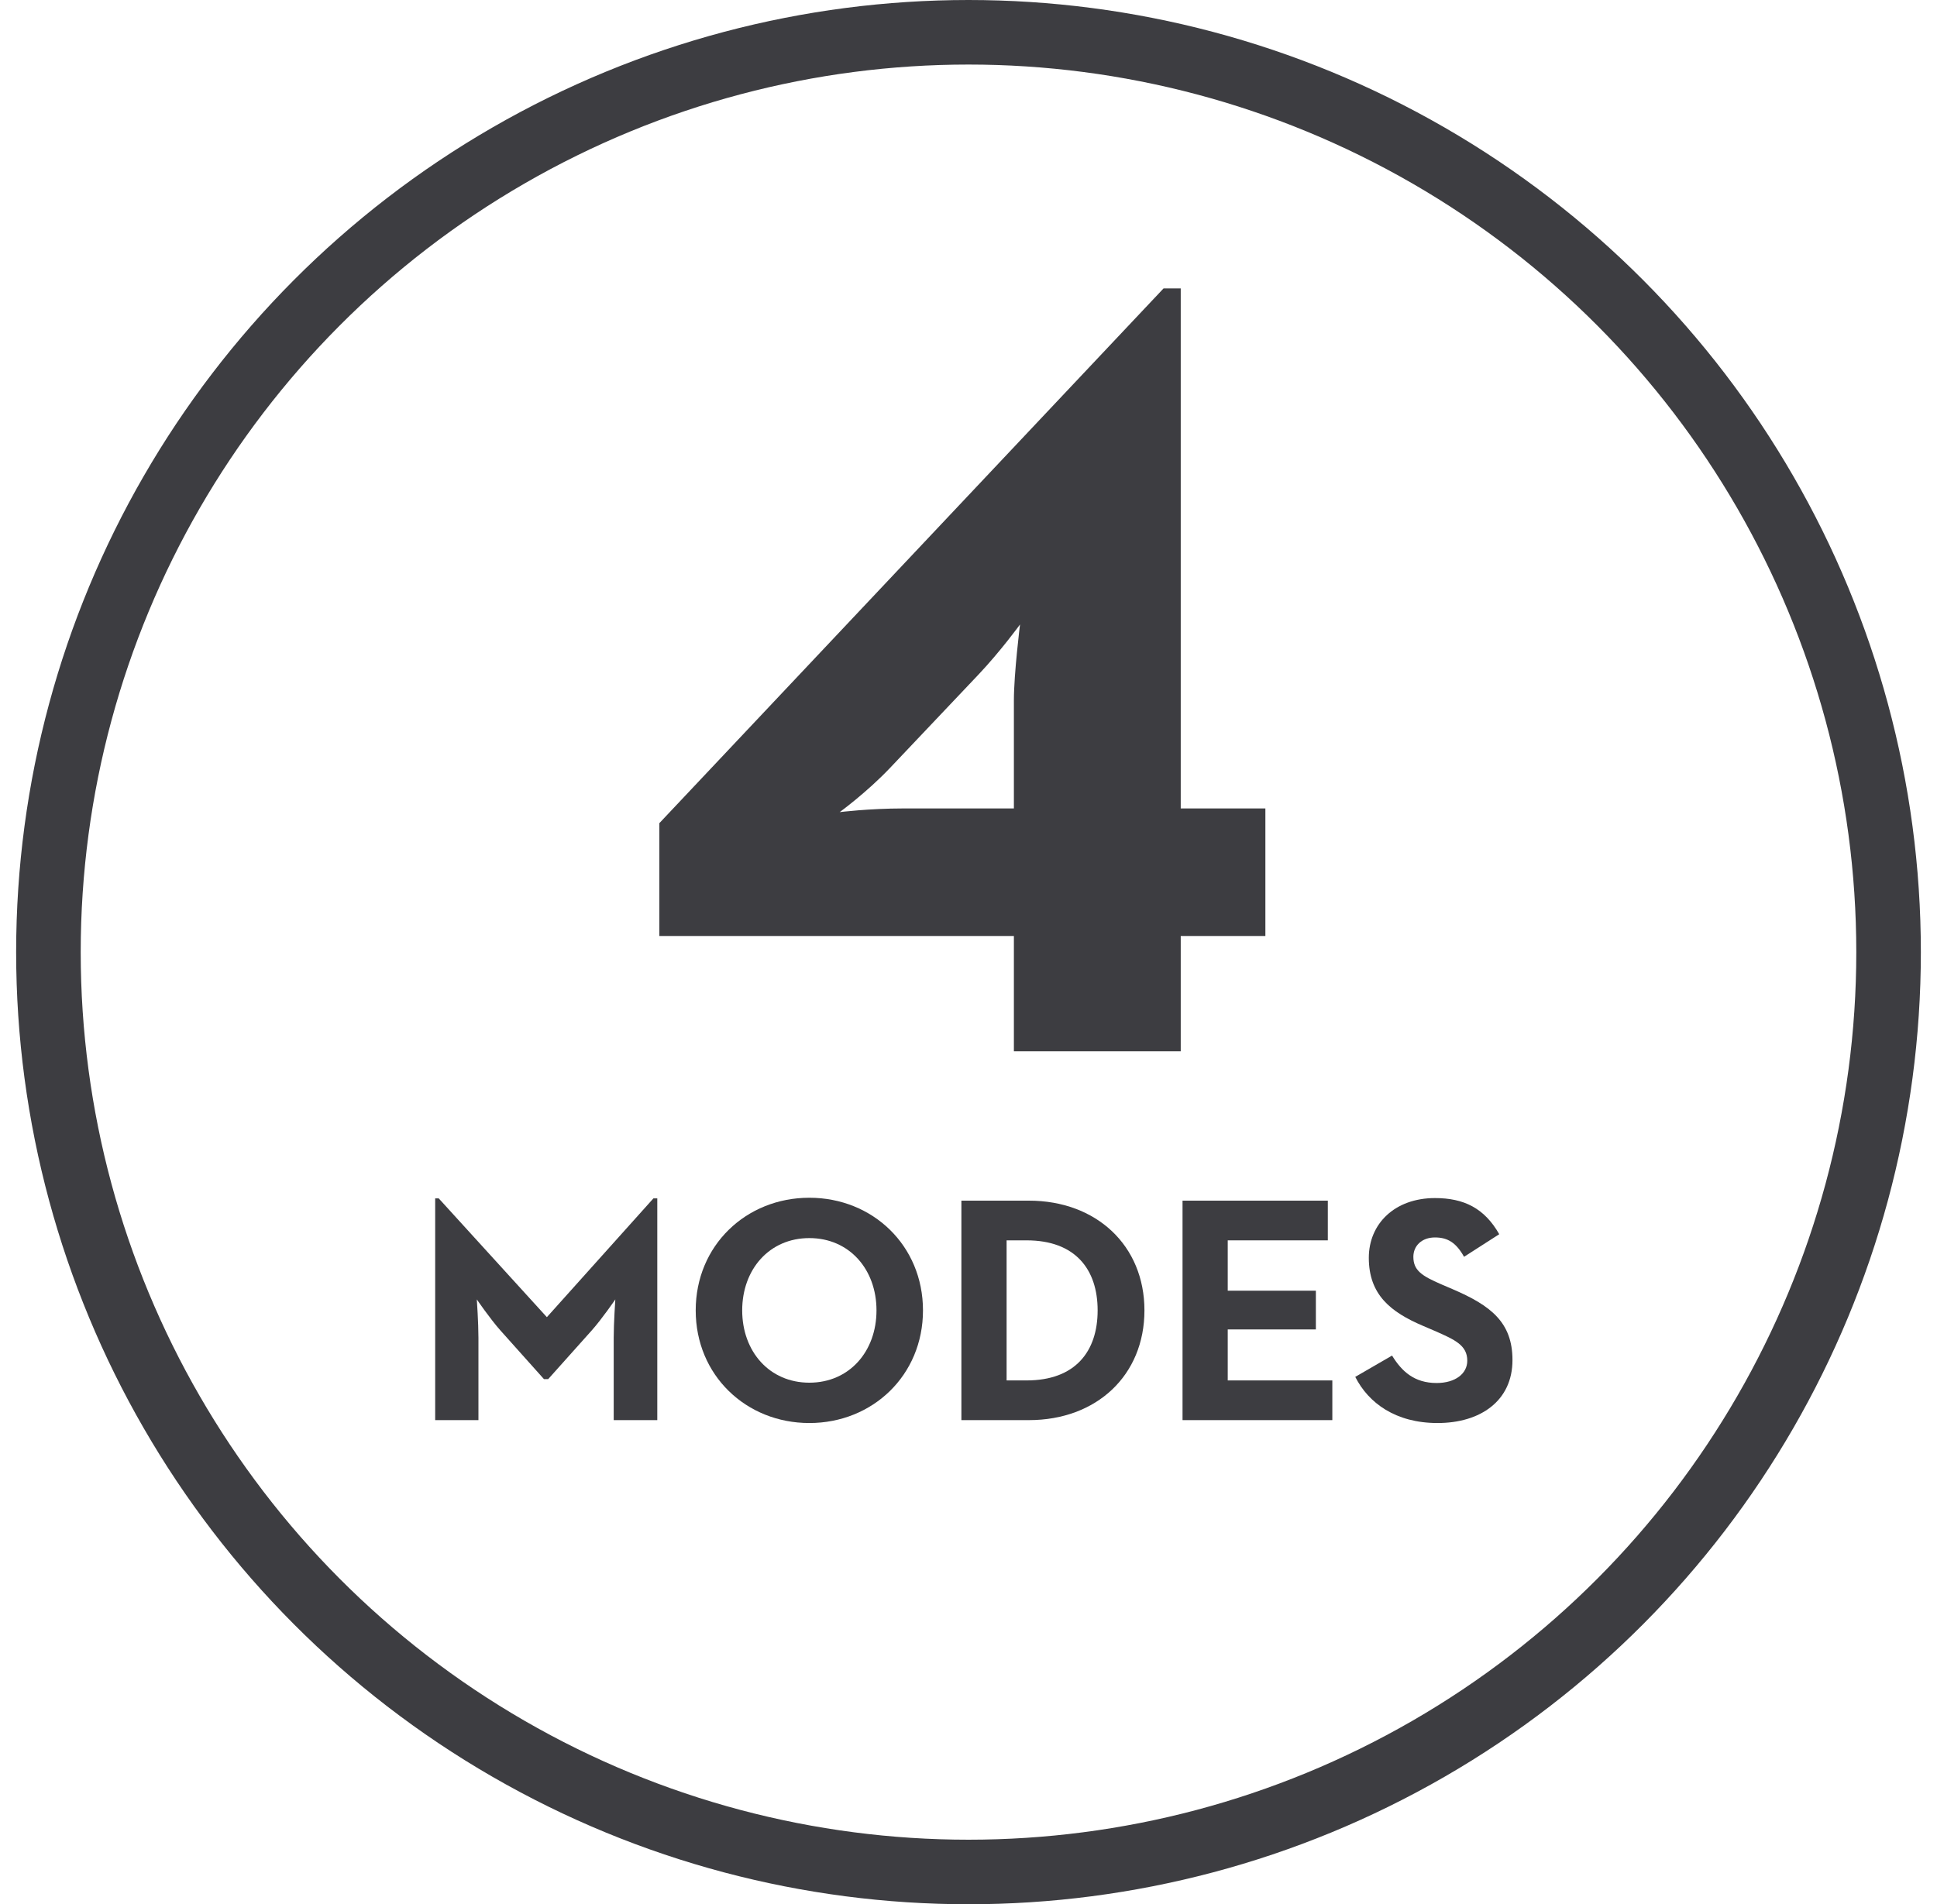 <?xml version="1.0" encoding="UTF-8"?>
<svg width="60px" height="59px" viewBox="0 0 60 59" version="1.1" xmlns="http://www.w3.org/2000/svg" xmlns:xlink="http://www.w3.org/1999/xlink">
    <title>4 Modes Icon </title>
    <g id="Compare-Tool" stroke="none" stroke-width="1" fill="none" fill-rule="evenodd">
        <g id="COMPARETOOL_COLLAPSED_DT_A01" transform="translate(-1299, -1043)">
            <g id="Group-78" transform="translate(154, 804)">
                <g id="Group-60" transform="translate(903, 31)">
                    <g id="Display-Icon" transform="translate(244.5, 210)">
                        <circle id="Oval" stroke="#3D3D41" stroke-width="2" cx="27.5" cy="27.5" r="28.5"></circle>
                        <g id="4" transform="translate(17.924, 6.936)" fill="#3D3D41" fill-rule="nonzero">
                            <path d="M16.15,16.112 L16.15,0 L15.618,0 L0,16.568 L0,20.064 L10.982,20.064 L10.982,23.636 L16.15,23.636 L16.15,20.064 L18.772,20.064 L18.772,16.112 L16.15,16.112 Z M10.982,16.112 L7.562,16.112 C6.498,16.112 5.586,16.226 5.586,16.226 C5.586,16.226 6.422,15.618 7.144,14.858 L9.88,11.97 C10.564,11.248 11.172,10.412 11.172,10.412 C11.172,10.412 10.982,11.932 10.982,12.768 L10.982,16.112 Z" id="Shape"></path>
                        </g>
                        <g id="MODES" transform="translate(10.98, 35.11)" fill="#3D3D41" fill-rule="nonzero">
                            <path d="M0,6.89 L1.34,6.89 L1.34,4.34 C1.34,3.88 1.29,3.15 1.29,3.15 C1.29,3.15 1.7,3.75 2.02,4.11 L3.37,5.62 L3.5,5.62 L4.85,4.11 C5.17,3.75 5.58,3.15 5.58,3.15 C5.58,3.15 5.53,3.88 5.53,4.34 L5.53,6.89 L6.88,6.89 L6.88,0.02 L6.76,0.02 L3.46,3.7 L0.11,0.02 L0,0.02 L0,6.89 Z" id="Path"></path>
                            <path d="M11.59,6.98 C13.55,6.98 15.11,5.5 15.11,3.49 C15.11,1.48 13.55,0 11.59,0 C9.63,0 8.07,1.48 8.07,3.49 C8.07,5.5 9.63,6.98 11.59,6.98 Z M11.59,5.73 C10.35,5.73 9.51,4.76 9.51,3.49 C9.51,2.22 10.35,1.25 11.59,1.25 C12.83,1.25 13.67,2.22 13.67,3.49 C13.67,4.76 12.83,5.73 11.59,5.73 Z" id="Shape"></path>
                            <path d="M16.3,6.89 L18.39,6.89 C20.49,6.89 21.97,5.5 21.97,3.49 C21.97,1.48 20.48,0.09 18.39,0.09 L16.3,0.09 L16.3,6.89 Z M17.7,5.66 L17.7,1.32 L18.32,1.32 C19.83,1.32 20.52,2.22 20.52,3.49 C20.52,4.76 19.83,5.66 18.32,5.66 L17.7,5.66 Z" id="Shape"></path>
                            <polygon id="Path" points="23.15 6.89 27.79 6.89 27.79 5.66 24.55 5.66 24.55 4.08 27.28 4.08 27.28 2.88 24.55 2.88 24.55 1.32 27.65 1.32 27.65 0.09 23.15 0.09"></polygon>
                            <path d="M31.05,6.98 C32.38,6.98 33.37,6.29 33.37,5.03 C33.37,3.86 32.7,3.34 31.51,2.83 L31.16,2.68 C30.56,2.42 30.3,2.25 30.3,1.83 C30.3,1.49 30.56,1.23 30.97,1.23 C31.37,1.23 31.63,1.4 31.87,1.83 L32.96,1.13 C32.5,0.32 31.86,0.01 30.97,0.01 C29.72,0.01 28.92,0.81 28.92,1.86 C28.92,3 29.59,3.54 30.6,3.97 L30.95,4.12 C31.59,4.4 31.97,4.57 31.97,5.05 C31.97,5.45 31.6,5.74 31.02,5.74 C30.33,5.74 29.94,5.38 29.64,4.89 L28.5,5.55 C28.91,6.36 29.75,6.98 31.05,6.98 Z" id="Path"></path>
                        </g>
                    </g>
                </g>
            </g>
        </g>
    </g>
</svg>